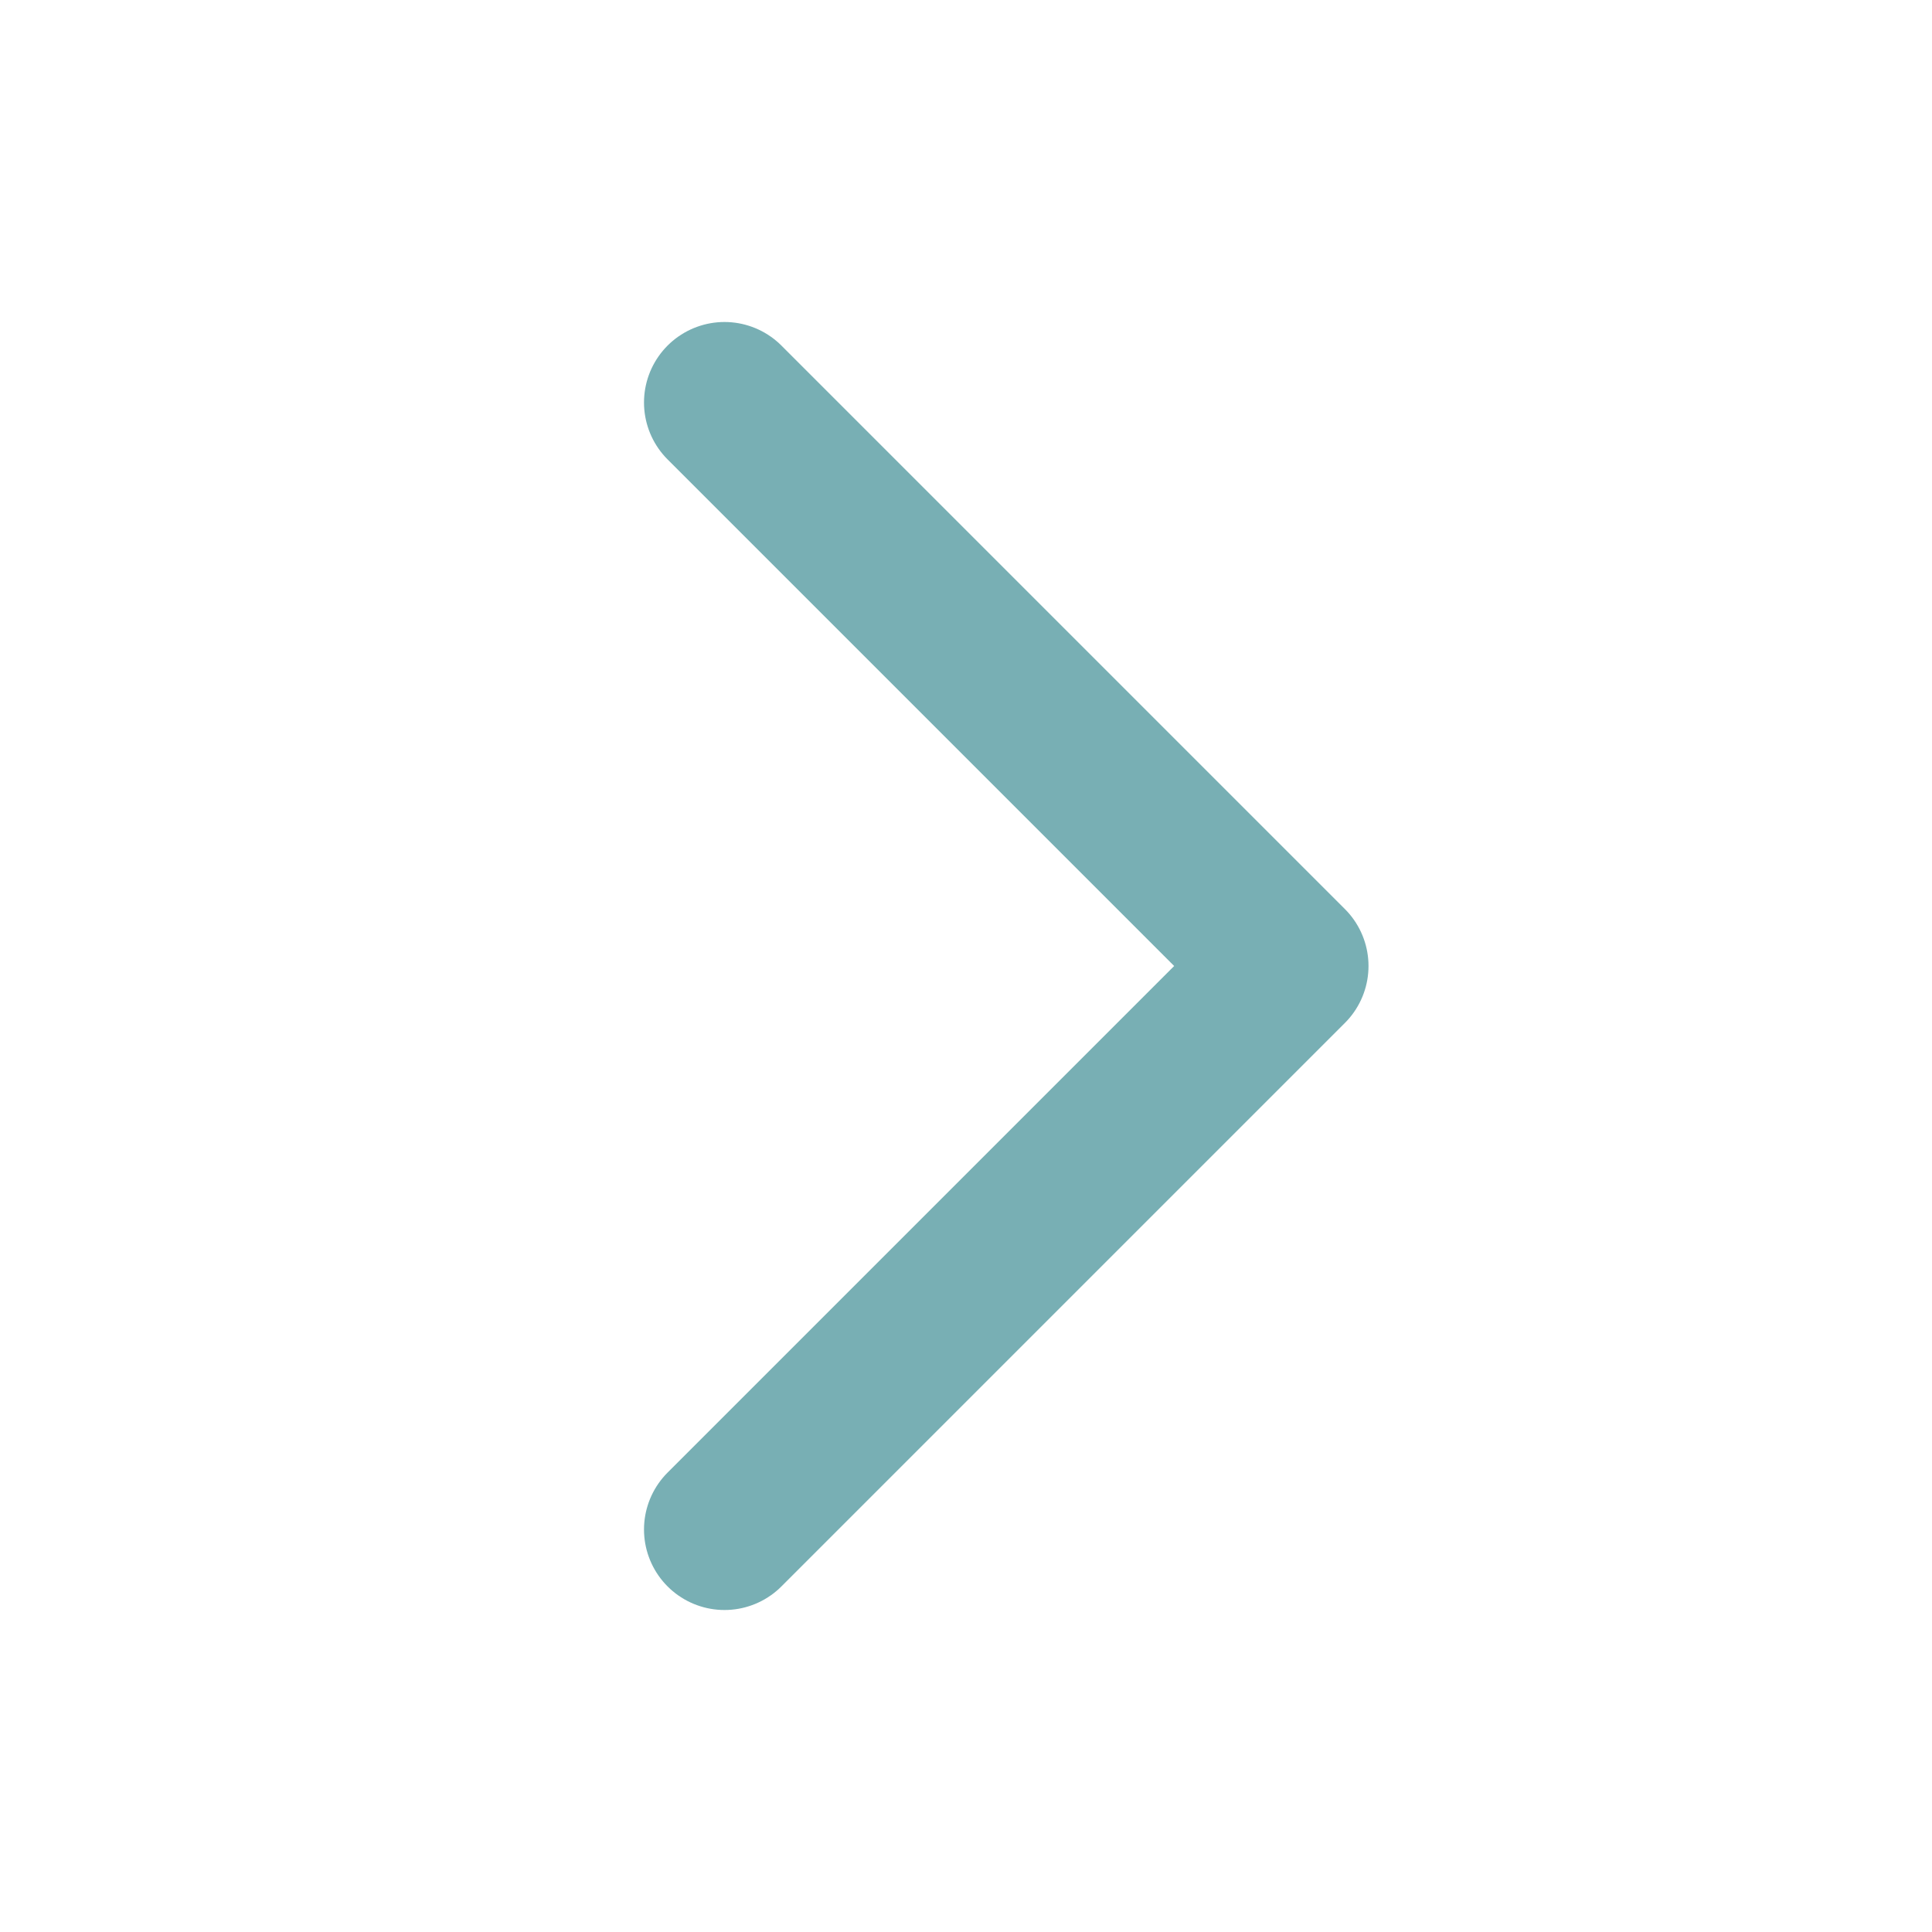 <?xml version="1.0" encoding="UTF-8"?> <svg xmlns="http://www.w3.org/2000/svg" xmlns:xlink="http://www.w3.org/1999/xlink" version="1.1" id="Layer_1" x="0px" y="0px" viewBox="0 0 24 24" style="enable-background:new 0 0 24 24;" xml:space="preserve"> <style type="text/css"> .st0{fill:none;stroke:#78AFB4;stroke-width:2;stroke-linecap:round;stroke-linejoin:round;} </style> <path class="st0" d="M9,5l7,7l-7,7"></path> </svg> 